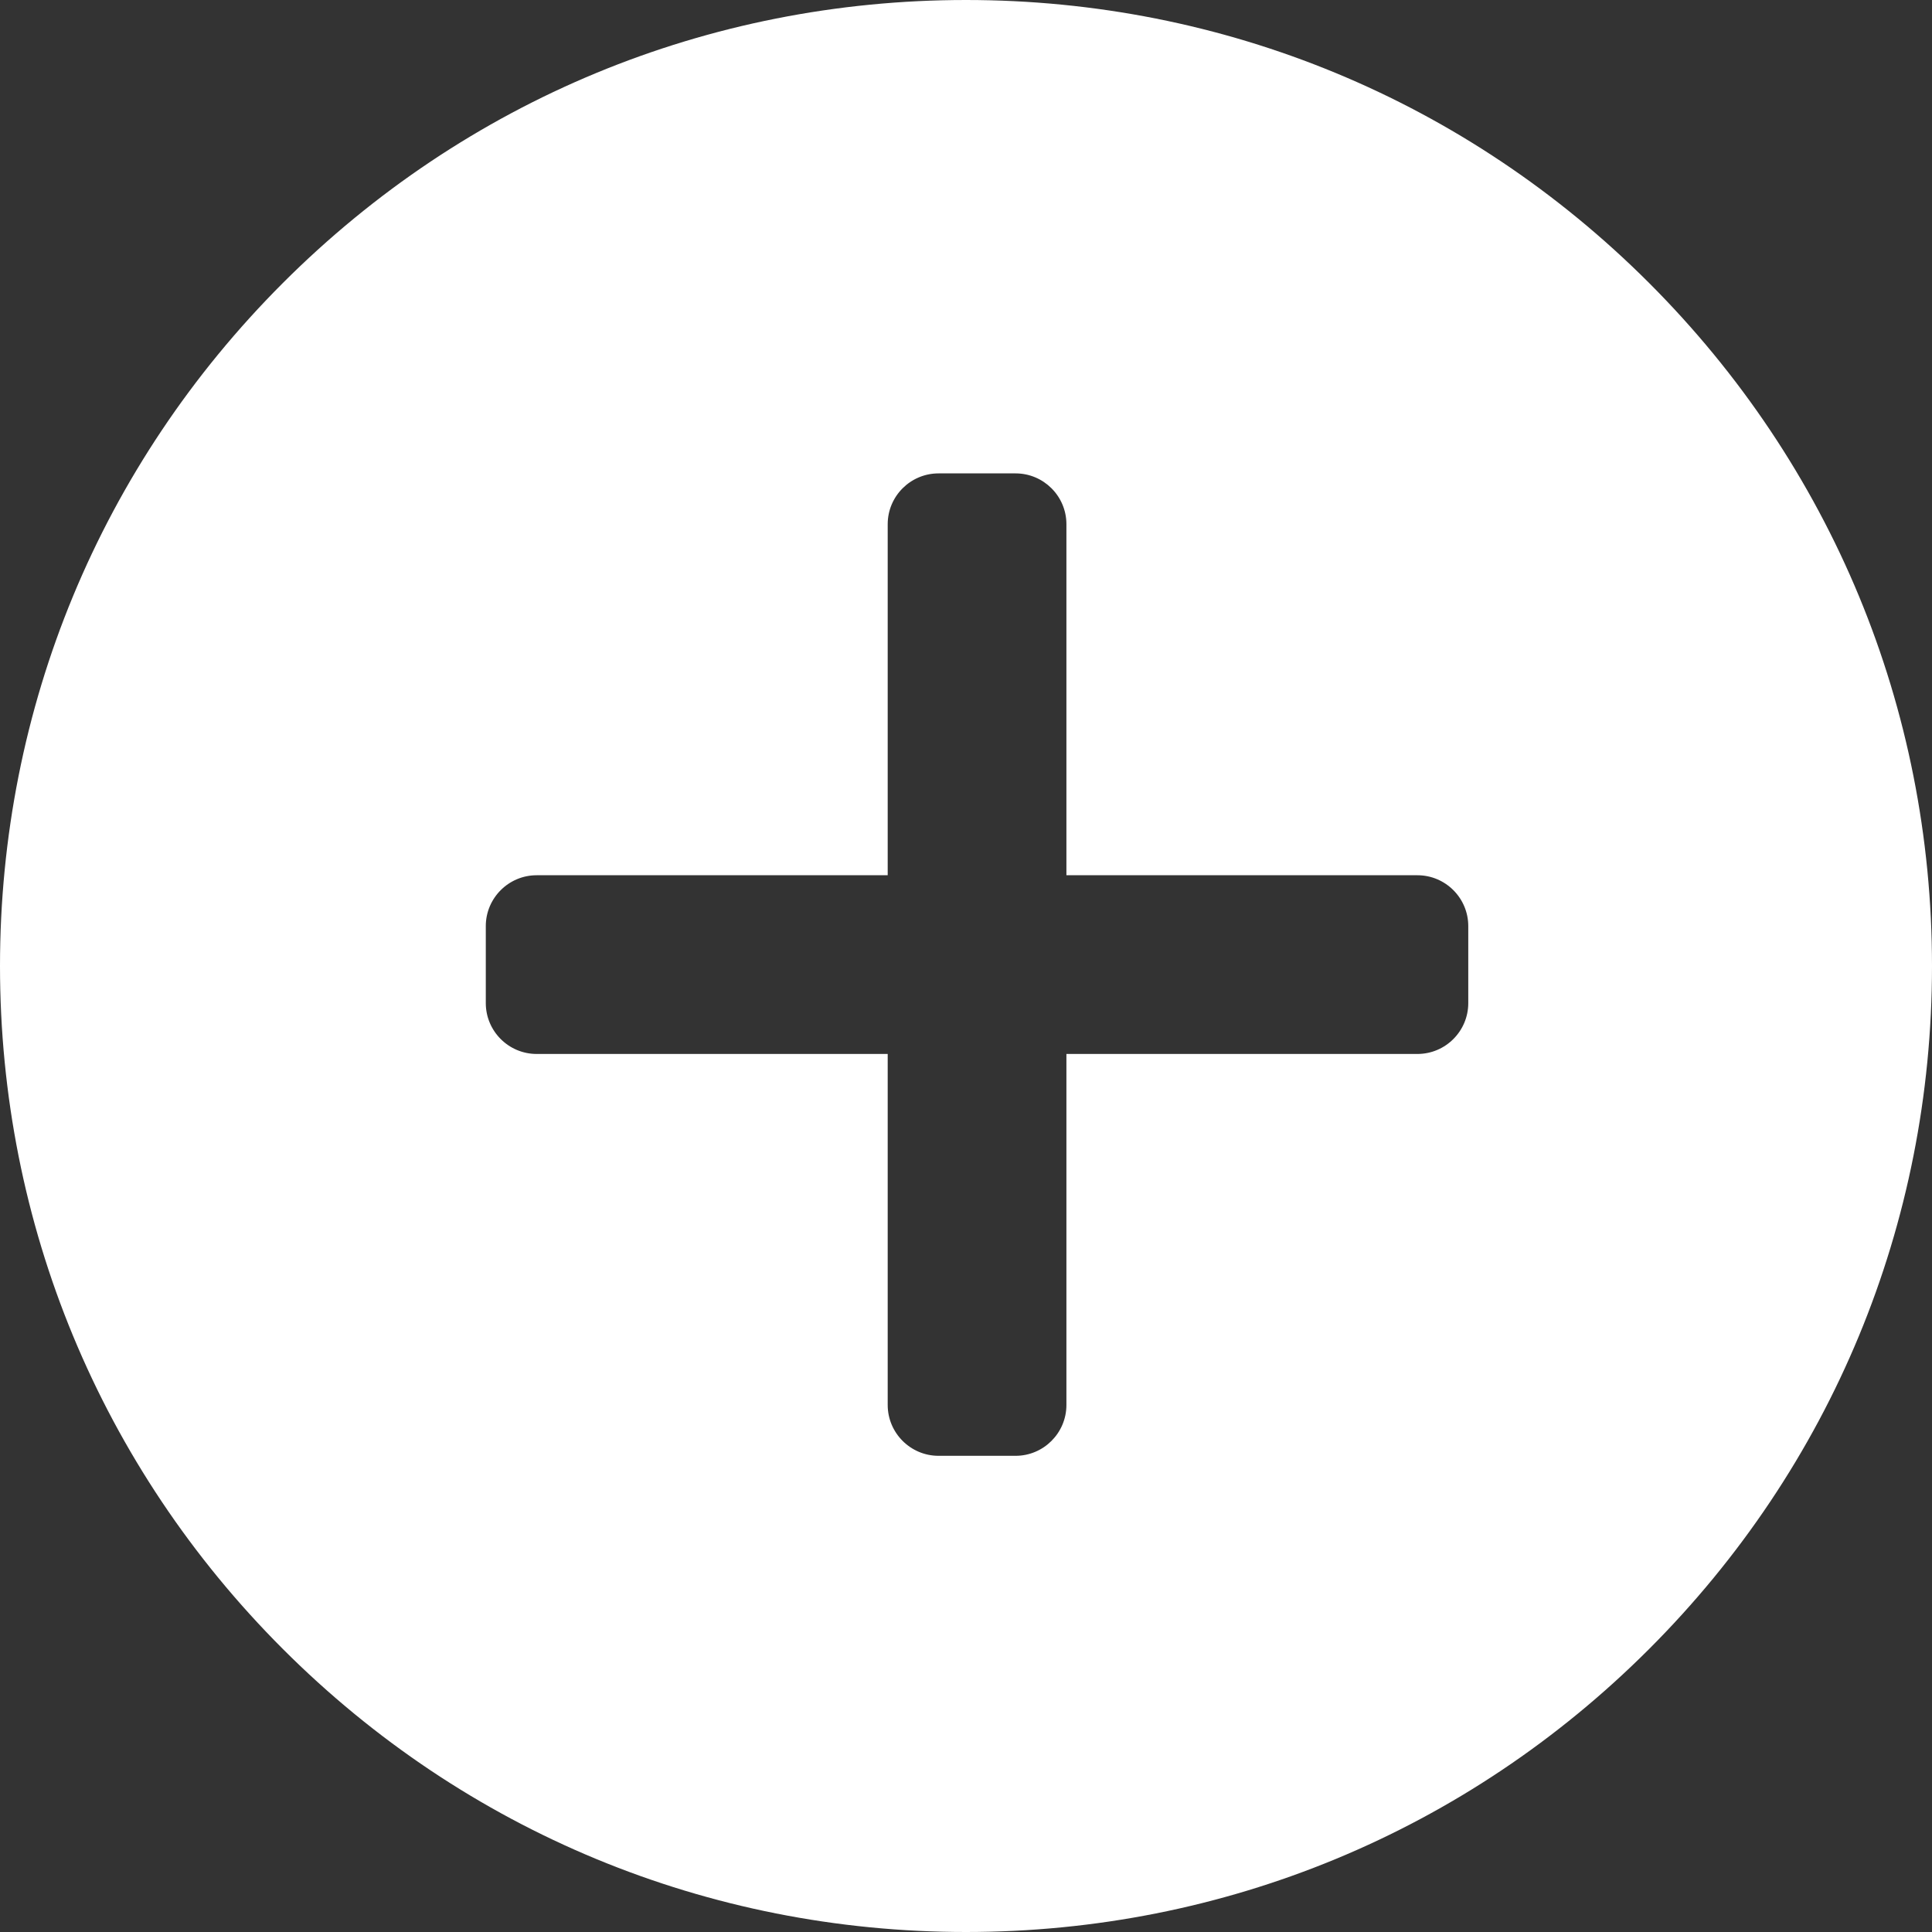 <svg xmlns="http://www.w3.org/2000/svg" width="38" height="38" viewBox="0 0 38 38">
  <rect x="0" y="0" width="38" height="38" fill="#333333" stroke="none"/>
  <g id="Group_213" data-name="Group 213" transform="translate(-7263 158)">
    <g id="Subtraction_2" data-name="Subtraction 2" transform="translate(7263 -158)" fill="#fff">
      <path d="M 19 36.5 C 14.326 36.5 9.931 34.68 6.625 31.374 C 3.32 28.069 1.5 23.674 1.5 19 C 1.5 14.326 3.32 9.931 6.625 6.625 C 9.931 3.32 14.326 1.5 19 1.5 C 23.674 1.5 28.069 3.32 31.375 6.625 C 34.68 9.931 36.5 14.326 36.5 19 C 36.5 23.674 34.68 28.069 31.374 31.375 C 28.069 34.68 23.674 36.5 19 36.5 Z M 15.96 22.23 L 15.96 27.634 C 15.96 29.013 17.081 30.134 18.46 30.134 L 19.975 30.134 C 21.353 30.134 22.475 29.013 22.475 27.634 L 22.475 22.23 L 27.879 22.23 C 29.258 22.23 30.379 21.108 30.379 19.73 L 30.379 18.215 C 30.379 16.837 29.258 15.715 27.879 15.715 L 22.475 15.715 L 22.475 10.31 C 22.475 8.932 21.353 7.811 19.975 7.811 L 18.46 7.811 C 17.081 7.811 15.96 8.932 15.96 10.31 L 15.96 15.715 L 10.555 15.715 C 9.177 15.715 8.055 16.837 8.055 18.215 L 8.055 19.73 C 8.055 21.108 9.177 22.23 10.555 22.23 L 15.96 22.23 Z" stroke="none"/>
      <path d="M 19 35 C 23.273 35 27.291 33.336 30.314 30.314 C 33.336 27.291 35 23.273 35 19 C 35 14.727 33.336 10.709 30.314 7.686 C 27.291 4.664 23.273 3 19 3 C 14.727 3 10.709 4.664 7.686 7.686 C 4.664 10.709 3 14.727 3 19 C 3 23.273 4.664 27.291 7.686 30.314 C 10.709 33.336 14.727 35 19 35 M 14.46 23.73 L 10.555 23.73 C 8.35 23.73 6.555 21.935 6.555 19.73 L 6.555 18.215 C 6.555 16.01 8.35 14.215 10.555 14.215 L 14.46 14.215 L 14.46 10.31 C 14.46 8.105 16.254 6.311 18.46 6.311 L 19.975 6.311 C 22.18 6.311 23.975 8.105 23.975 10.31 L 23.975 14.215 L 27.879 14.215 C 30.085 14.215 31.879 16.01 31.879 18.215 L 31.879 19.73 C 31.879 21.935 30.085 23.73 27.879 23.73 L 23.975 23.73 L 23.975 27.634 C 23.975 29.84 22.18 31.634 19.975 31.634 L 18.46 31.634 C 16.254 31.634 14.46 29.84 14.46 27.634 L 14.46 23.73 M 19 38 C 13.925 38 9.154 36.024 5.565 32.435 C 1.976 28.846 8.178710686479462e-07 24.074 8.178710686479462e-07 19 C 8.178710686479462e-07 13.925 1.976 9.154 5.565 5.565 C 9.154 1.976 13.925 8.178710686479462e-07 19 8.178710686479462e-07 C 24.074 8.178710686479462e-07 28.846 1.976 32.435 5.565 C 36.024 9.154 38 13.925 38 19 C 38 24.074 36.024 28.846 32.435 32.435 C 28.846 36.024 24.074 38 19 38 Z M 10.555 17.215 C 10.004 17.215 9.555 17.664 9.555 18.215 L 9.555 19.73 C 9.555 20.281 10.004 20.73 10.555 20.73 L 17.46 20.73 L 17.46 27.634 C 17.46 28.185 17.909 28.634 18.46 28.634 L 19.975 28.634 C 20.526 28.634 20.975 28.185 20.975 27.634 L 20.975 20.73 L 27.879 20.73 C 28.431 20.73 28.879 20.281 28.879 19.73 L 28.879 18.215 C 28.879 17.664 28.431 17.215 27.879 17.215 L 20.975 17.215 L 20.975 10.31 C 20.975 9.759 20.526 9.311 19.975 9.311 L 18.46 9.311 C 17.909 9.311 17.46 9.759 17.46 10.31 L 17.46 17.215 L 10.555 17.215 Z" stroke="none" fill="#fff"/>
    </g>
  </g>
</svg>
